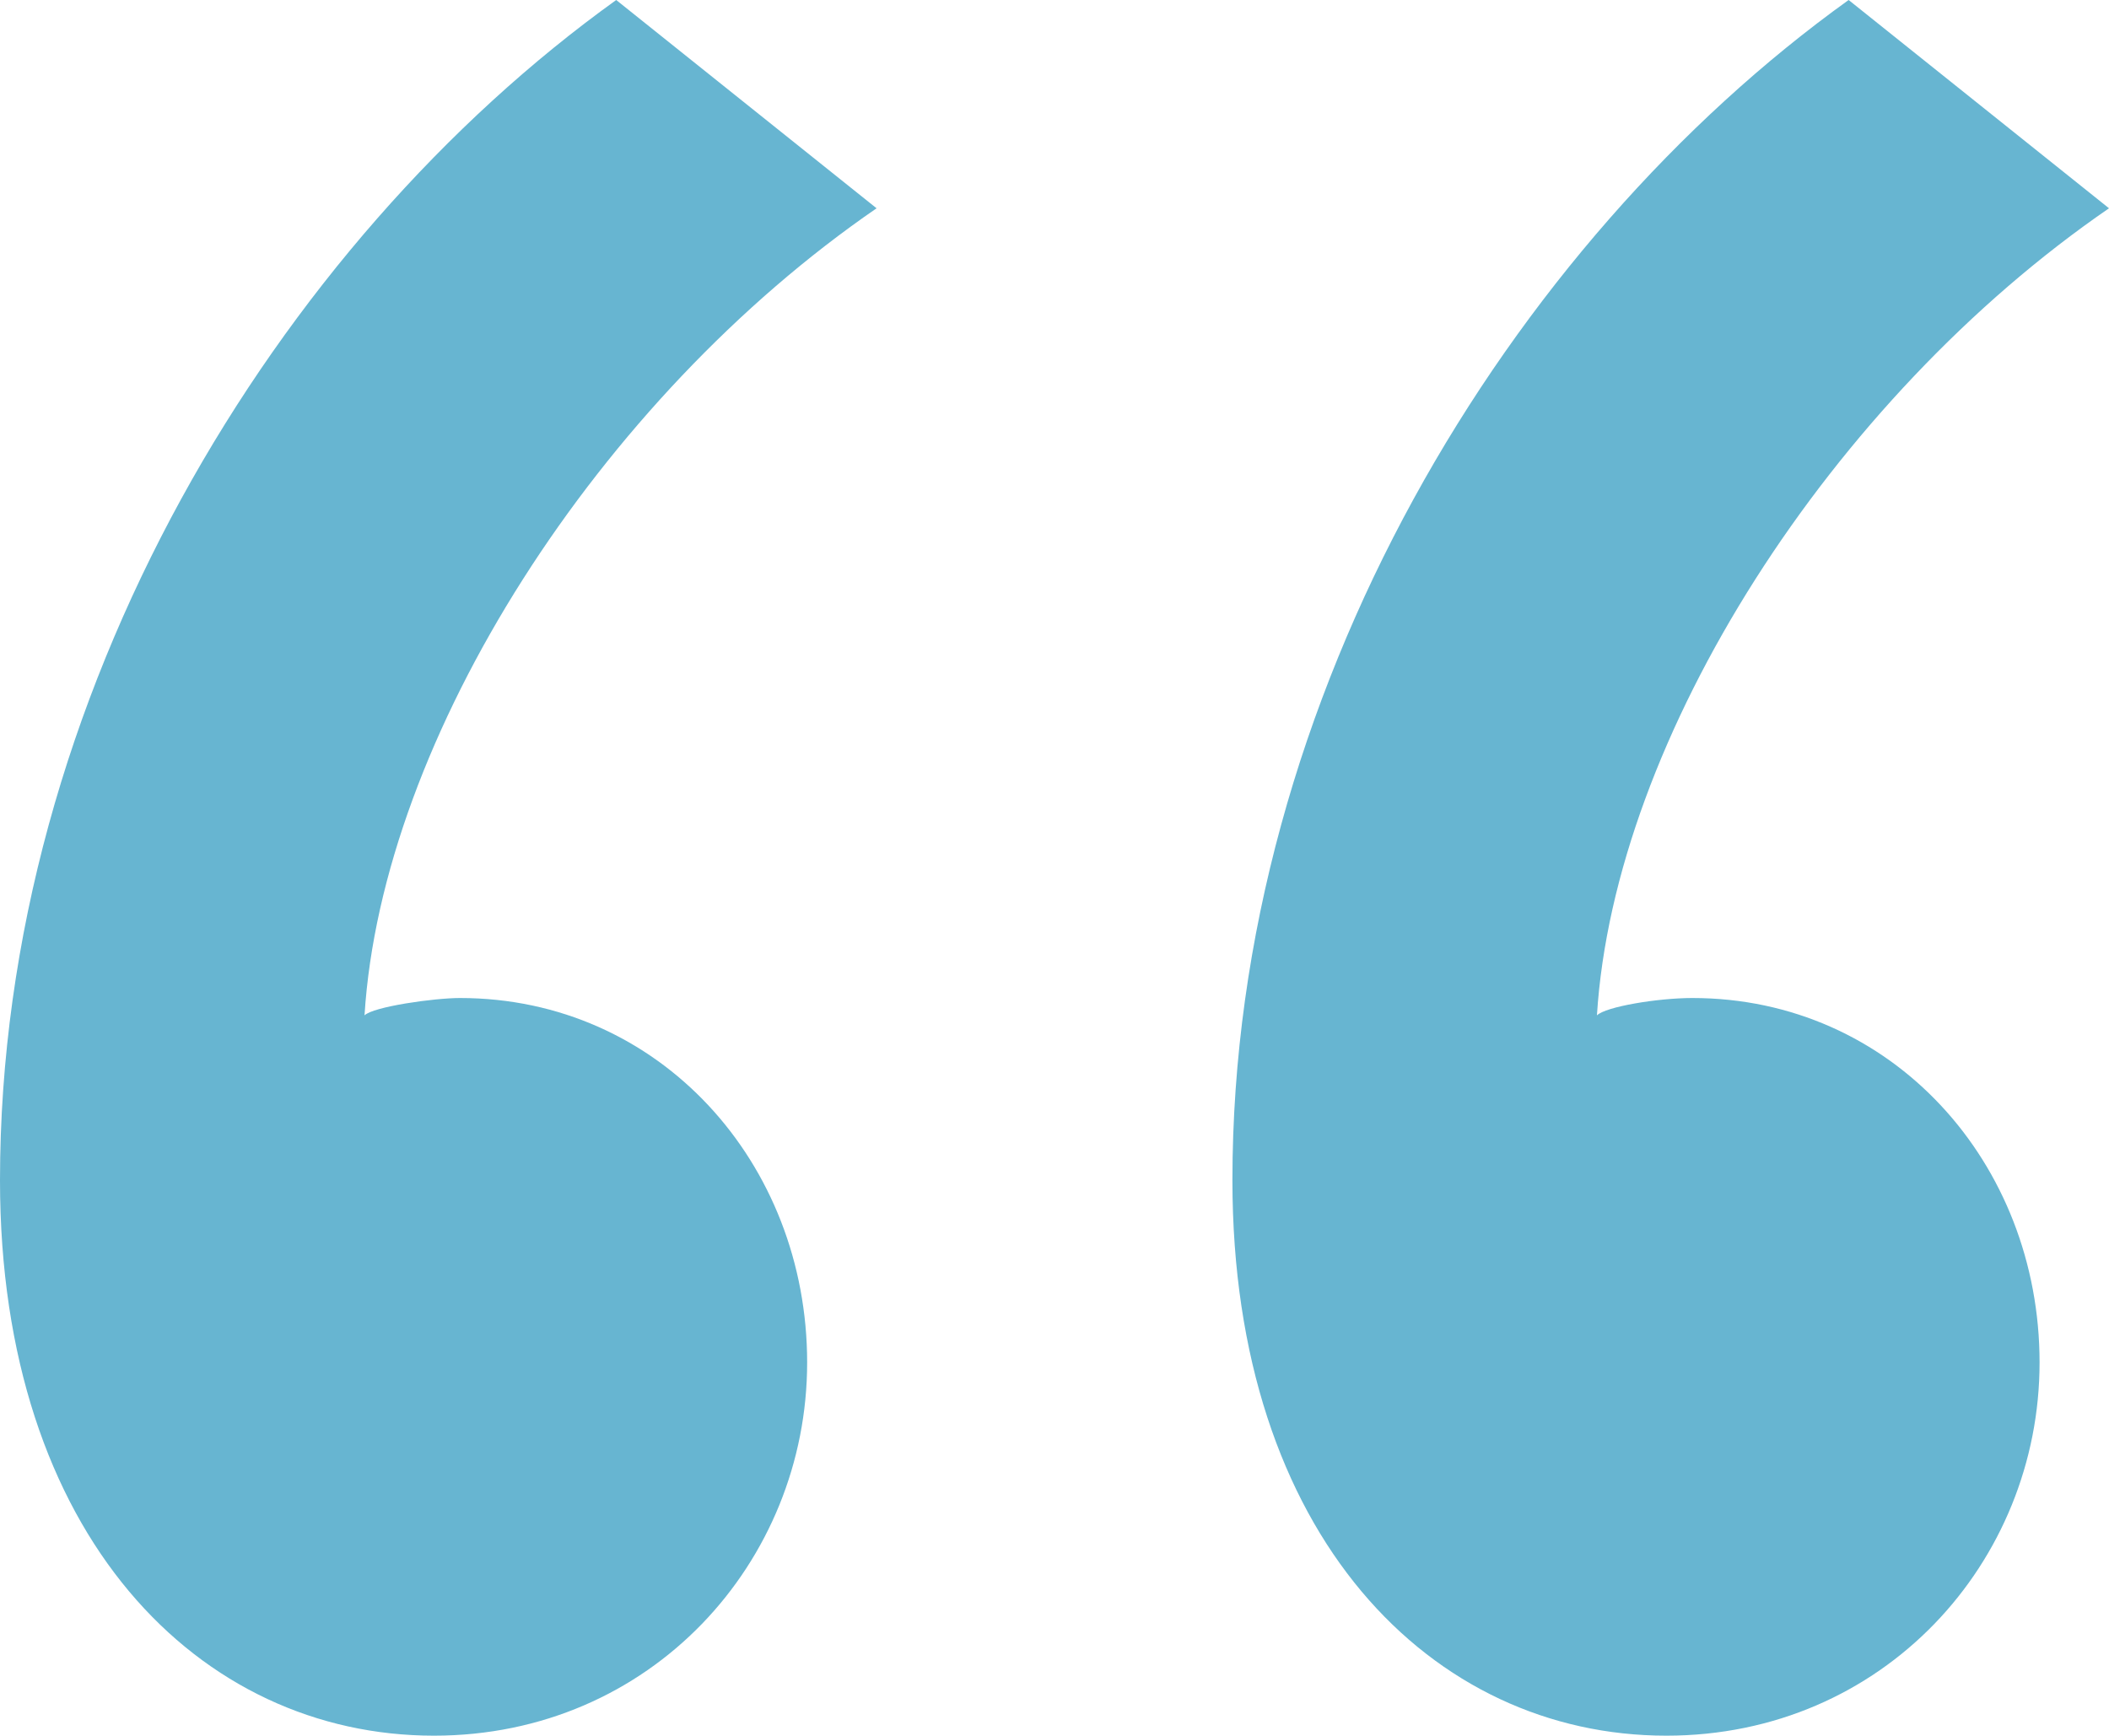 <?xml version="1.0" encoding="UTF-8"?><svg id="Layer_1" xmlns="http://www.w3.org/2000/svg" xmlns:xlink="http://www.w3.org/1999/xlink" viewBox="0 0 19.44 16"><defs><style>.cls-1{fill:none;}.cls-2{clip-path:url(#clippath);}.cls-3{fill:#67b5d1;}</style><clipPath id="clippath"><rect class="cls-1" width="19.44" height="16"/></clipPath></defs><g class="cls-2"><path class="cls-3" d="M11.36,10.88c0,3.28,1.84,5.12,4,5.12,2,0,3.44-1.6,3.44-3.44s-1.36-3.36-3.2-3.36c-.32,0-.8,.08-.88,.16,.16-2.56,2.16-5.68,4.72-7.44l-2.4-1.92c-3.12,2.24-5.68,6.4-5.68,10.88M0,10.88c0,3.28,1.84,5.12,4,5.12,2,0,3.44-1.6,3.44-3.44s-1.36-3.36-3.2-3.36c-.24,0-.8,.08-.88,.16,.16-2.56,2.16-5.68,4.72-7.44L5.68,0C2.56,2.24,0,6.4,0,10.88"/></g></svg>